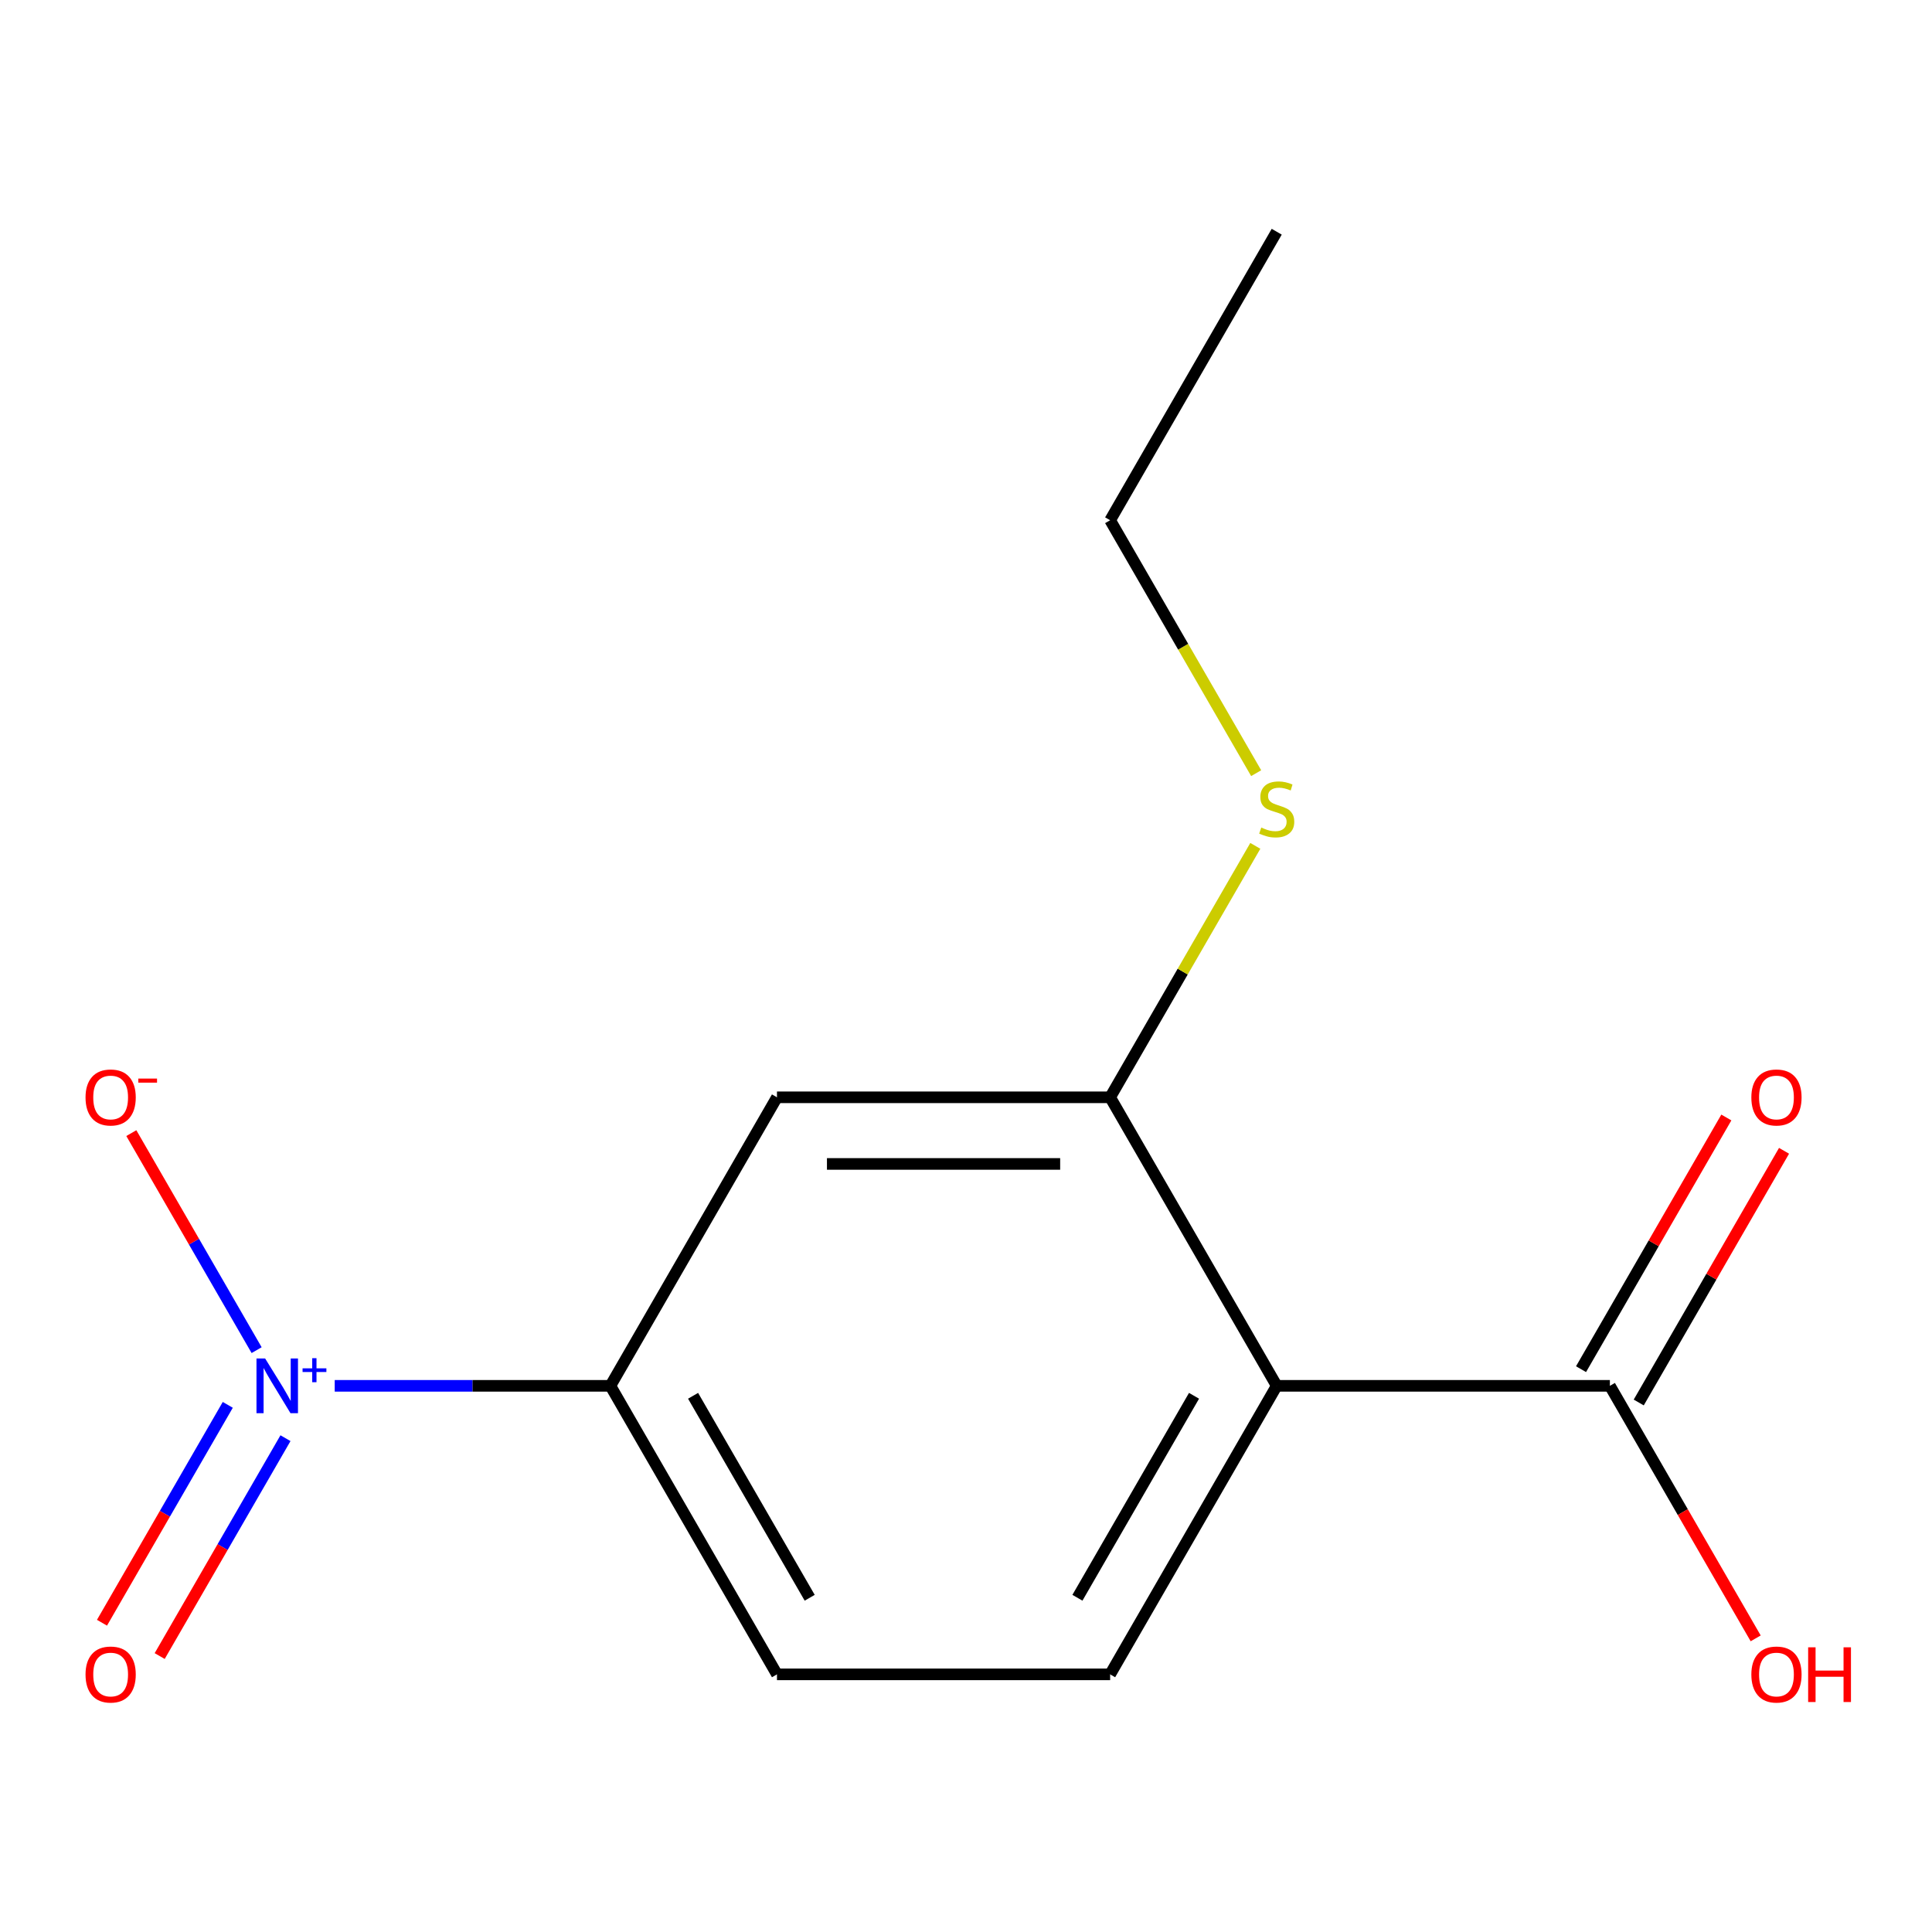 <?xml version='1.0' encoding='iso-8859-1'?>
<svg version='1.1' baseProfile='full'
              xmlns='http://www.w3.org/2000/svg'
                      xmlns:rdkit='http://www.rdkit.org/xml'
                      xmlns:xlink='http://www.w3.org/1999/xlink'
                  xml:space='preserve'
width='1000px' height='1000px' viewBox='0 0 1000 1000'>
<!-- END OF HEADER -->
<rect style='opacity:1.0;fill:#FFFFFF;stroke:none' width='1000' height='1000' x='0' y='0'> </rect>
<path class='bond-2' d='M 173.25,717.304 L 244.594,717.304' style='fill:none;fill-rule:evenodd;stroke:#0000FF;stroke-width:6px;stroke-linecap:butt;stroke-linejoin:miter;stroke-opacity:1' />
<path class='bond-2' d='M 244.594,717.304 L 315.938,717.304' style='fill:none;fill-rule:evenodd;stroke:#000000;stroke-width:6px;stroke-linecap:butt;stroke-linejoin:miter;stroke-opacity:1' />
<path class='bond-6' d='M 132.829,698.833 L 100.402,642.667' style='fill:none;fill-rule:evenodd;stroke:#0000FF;stroke-width:6px;stroke-linecap:butt;stroke-linejoin:miter;stroke-opacity:1' />
<path class='bond-6' d='M 100.402,642.667 L 67.974,586.5' style='fill:none;fill-rule:evenodd;stroke:#FF0000;stroke-width:6px;stroke-linecap:butt;stroke-linejoin:miter;stroke-opacity:1' />
<path class='bond-7' d='M 117.895,727.153 L 85.341,783.539' style='fill:none;fill-rule:evenodd;stroke:#0000FF;stroke-width:6px;stroke-linecap:butt;stroke-linejoin:miter;stroke-opacity:1' />
<path class='bond-7' d='M 85.341,783.539 L 52.786,839.926' style='fill:none;fill-rule:evenodd;stroke:#FF0000;stroke-width:6px;stroke-linecap:butt;stroke-linejoin:miter;stroke-opacity:1' />
<path class='bond-7' d='M 147.763,744.398 L 115.209,800.784' style='fill:none;fill-rule:evenodd;stroke:#0000FF;stroke-width:6px;stroke-linecap:butt;stroke-linejoin:miter;stroke-opacity:1' />
<path class='bond-7' d='M 115.209,800.784 L 82.654,857.17' style='fill:none;fill-rule:evenodd;stroke:#FF0000;stroke-width:6px;stroke-linecap:butt;stroke-linejoin:miter;stroke-opacity:1' />
<path class='bond-0' d='M 660.828,717.304 L 574.606,866.646' style='fill:none;fill-rule:evenodd;stroke:#000000;stroke-width:6px;stroke-linecap:butt;stroke-linejoin:miter;stroke-opacity:1' />
<path class='bond-0' d='M 618.026,722.461 L 557.671,827' style='fill:none;fill-rule:evenodd;stroke:#000000;stroke-width:6px;stroke-linecap:butt;stroke-linejoin:miter;stroke-opacity:1' />
<path class='bond-3' d='M 660.828,717.304 L 833.273,717.304' style='fill:none;fill-rule:evenodd;stroke:#000000;stroke-width:6px;stroke-linecap:butt;stroke-linejoin:miter;stroke-opacity:1' />
<path class='bond-14' d='M 660.828,717.304 L 574.606,567.963' style='fill:none;fill-rule:evenodd;stroke:#000000;stroke-width:6px;stroke-linecap:butt;stroke-linejoin:miter;stroke-opacity:1' />
<path class='bond-1' d='M 574.606,567.963 L 402.161,567.963' style='fill:none;fill-rule:evenodd;stroke:#000000;stroke-width:6px;stroke-linecap:butt;stroke-linejoin:miter;stroke-opacity:1' />
<path class='bond-1' d='M 548.739,602.452 L 428.028,602.452' style='fill:none;fill-rule:evenodd;stroke:#000000;stroke-width:6px;stroke-linecap:butt;stroke-linejoin:miter;stroke-opacity:1' />
<path class='bond-10' d='M 574.606,567.963 L 612.177,502.887' style='fill:none;fill-rule:evenodd;stroke:#000000;stroke-width:6px;stroke-linecap:butt;stroke-linejoin:miter;stroke-opacity:1' />
<path class='bond-10' d='M 612.177,502.887 L 649.748,437.812' style='fill:none;fill-rule:evenodd;stroke:#CCCC00;stroke-width:6px;stroke-linecap:butt;stroke-linejoin:miter;stroke-opacity:1' />
<path class='bond-4' d='M 315.938,717.304 L 402.161,567.963' style='fill:none;fill-rule:evenodd;stroke:#000000;stroke-width:6px;stroke-linecap:butt;stroke-linejoin:miter;stroke-opacity:1' />
<path class='bond-8' d='M 315.938,717.304 L 402.161,866.646' style='fill:none;fill-rule:evenodd;stroke:#000000;stroke-width:6px;stroke-linecap:butt;stroke-linejoin:miter;stroke-opacity:1' />
<path class='bond-8' d='M 358.74,722.461 L 419.096,827' style='fill:none;fill-rule:evenodd;stroke:#000000;stroke-width:6px;stroke-linecap:butt;stroke-linejoin:miter;stroke-opacity:1' />
<path class='bond-9' d='M 848.207,725.926 L 885.813,660.791' style='fill:none;fill-rule:evenodd;stroke:#000000;stroke-width:6px;stroke-linecap:butt;stroke-linejoin:miter;stroke-opacity:1' />
<path class='bond-9' d='M 885.813,660.791 L 923.419,595.656' style='fill:none;fill-rule:evenodd;stroke:#FF0000;stroke-width:6px;stroke-linecap:butt;stroke-linejoin:miter;stroke-opacity:1' />
<path class='bond-9' d='M 818.339,708.682 L 855.945,643.547' style='fill:none;fill-rule:evenodd;stroke:#000000;stroke-width:6px;stroke-linecap:butt;stroke-linejoin:miter;stroke-opacity:1' />
<path class='bond-9' d='M 855.945,643.547 L 893.551,578.411' style='fill:none;fill-rule:evenodd;stroke:#FF0000;stroke-width:6px;stroke-linecap:butt;stroke-linejoin:miter;stroke-opacity:1' />
<path class='bond-11' d='M 833.273,717.304 L 871.006,782.659' style='fill:none;fill-rule:evenodd;stroke:#000000;stroke-width:6px;stroke-linecap:butt;stroke-linejoin:miter;stroke-opacity:1' />
<path class='bond-11' d='M 871.006,782.659 L 908.739,848.015' style='fill:none;fill-rule:evenodd;stroke:#FF0000;stroke-width:6px;stroke-linecap:butt;stroke-linejoin:miter;stroke-opacity:1' />
<path class='bond-5' d='M 574.606,866.646 L 402.161,866.646' style='fill:none;fill-rule:evenodd;stroke:#000000;stroke-width:6px;stroke-linecap:butt;stroke-linejoin:miter;stroke-opacity:1' />
<path class='bond-12' d='M 650.187,400.19 L 612.396,334.735' style='fill:none;fill-rule:evenodd;stroke:#CCCC00;stroke-width:6px;stroke-linecap:butt;stroke-linejoin:miter;stroke-opacity:1' />
<path class='bond-12' d='M 612.396,334.735 L 574.606,269.279' style='fill:none;fill-rule:evenodd;stroke:#000000;stroke-width:6px;stroke-linecap:butt;stroke-linejoin:miter;stroke-opacity:1' />
<path class='bond-13' d='M 574.606,269.279 L 660.828,119.938' style='fill:none;fill-rule:evenodd;stroke:#000000;stroke-width:6px;stroke-linecap:butt;stroke-linejoin:miter;stroke-opacity:1' />
<path  class='atom-0' d='M 137.234 703.144
L 146.514 718.144
Q 147.434 719.624, 148.914 722.304
Q 150.394 724.984, 150.474 725.144
L 150.474 703.144
L 154.234 703.144
L 154.234 731.464
L 150.354 731.464
L 140.394 715.064
Q 139.234 713.144, 137.994 710.944
Q 136.794 708.744, 136.434 708.064
L 136.434 731.464
L 132.754 731.464
L 132.754 703.144
L 137.234 703.144
' fill='#0000FF'/>
<path  class='atom-0' d='M 156.61 708.249
L 161.599 708.249
L 161.599 702.995
L 163.817 702.995
L 163.817 708.249
L 168.938 708.249
L 168.938 710.15
L 163.817 710.15
L 163.817 715.43
L 161.599 715.43
L 161.599 710.15
L 156.61 710.15
L 156.61 708.249
' fill='#0000FF'/>
<path  class='atom-7' d='M 44.271 568.043
Q 44.271 561.243, 47.631 557.443
Q 50.991 553.643, 57.271 553.643
Q 63.551 553.643, 66.911 557.443
Q 70.271 561.243, 70.271 568.043
Q 70.271 574.923, 66.871 578.843
Q 63.471 582.723, 57.271 582.723
Q 51.031 582.723, 47.631 578.843
Q 44.271 574.963, 44.271 568.043
M 57.271 579.523
Q 61.591 579.523, 63.911 576.643
Q 66.271 573.723, 66.271 568.043
Q 66.271 562.483, 63.911 559.683
Q 61.591 556.843, 57.271 556.843
Q 52.951 556.843, 50.591 559.643
Q 48.271 562.443, 48.271 568.043
Q 48.271 573.763, 50.591 576.643
Q 52.951 579.523, 57.271 579.523
' fill='#FF0000'/>
<path  class='atom-7' d='M 71.591 558.265
L 81.28 558.265
L 81.28 560.377
L 71.591 560.377
L 71.591 558.265
' fill='#FF0000'/>
<path  class='atom-8' d='M 44.271 866.726
Q 44.271 859.926, 47.631 856.126
Q 50.991 852.326, 57.271 852.326
Q 63.551 852.326, 66.911 856.126
Q 70.271 859.926, 70.271 866.726
Q 70.271 873.606, 66.871 877.526
Q 63.471 881.406, 57.271 881.406
Q 51.031 881.406, 47.631 877.526
Q 44.271 873.646, 44.271 866.726
M 57.271 878.206
Q 61.591 878.206, 63.911 875.326
Q 66.271 872.406, 66.271 866.726
Q 66.271 861.166, 63.911 858.366
Q 61.591 855.526, 57.271 855.526
Q 52.951 855.526, 50.591 858.326
Q 48.271 861.126, 48.271 866.726
Q 48.271 872.446, 50.591 875.326
Q 52.951 878.206, 57.271 878.206
' fill='#FF0000'/>
<path  class='atom-10' d='M 906.495 568.043
Q 906.495 561.243, 909.855 557.443
Q 913.215 553.643, 919.495 553.643
Q 925.775 553.643, 929.135 557.443
Q 932.495 561.243, 932.495 568.043
Q 932.495 574.923, 929.095 578.843
Q 925.695 582.723, 919.495 582.723
Q 913.255 582.723, 909.855 578.843
Q 906.495 574.963, 906.495 568.043
M 919.495 579.523
Q 923.815 579.523, 926.135 576.643
Q 928.495 573.723, 928.495 568.043
Q 928.495 562.483, 926.135 559.683
Q 923.815 556.843, 919.495 556.843
Q 915.175 556.843, 912.815 559.643
Q 910.495 562.443, 910.495 568.043
Q 910.495 573.763, 912.815 576.643
Q 915.175 579.523, 919.495 579.523
' fill='#FF0000'/>
<path  class='atom-11' d='M 652.828 428.341
Q 653.148 428.461, 654.468 429.021
Q 655.788 429.581, 657.228 429.941
Q 658.708 430.261, 660.148 430.261
Q 662.828 430.261, 664.388 428.981
Q 665.948 427.661, 665.948 425.381
Q 665.948 423.821, 665.148 422.861
Q 664.388 421.901, 663.188 421.381
Q 661.988 420.861, 659.988 420.261
Q 657.468 419.501, 655.948 418.781
Q 654.468 418.061, 653.388 416.541
Q 652.348 415.021, 652.348 412.461
Q 652.348 408.901, 654.748 406.701
Q 657.188 404.501, 661.988 404.501
Q 665.268 404.501, 668.988 406.061
L 668.068 409.141
Q 664.668 407.741, 662.108 407.741
Q 659.348 407.741, 657.828 408.901
Q 656.308 410.021, 656.348 411.981
Q 656.348 413.501, 657.108 414.421
Q 657.908 415.341, 659.028 415.861
Q 660.188 416.381, 662.108 416.981
Q 664.668 417.781, 666.188 418.581
Q 667.708 419.381, 668.788 421.021
Q 669.908 422.621, 669.908 425.381
Q 669.908 429.301, 667.268 431.421
Q 664.668 433.501, 660.308 433.501
Q 657.788 433.501, 655.868 432.941
Q 653.988 432.421, 651.748 431.501
L 652.828 428.341
' fill='#CCCC00'/>
<path  class='atom-12' d='M 906.495 866.726
Q 906.495 859.926, 909.855 856.126
Q 913.215 852.326, 919.495 852.326
Q 925.775 852.326, 929.135 856.126
Q 932.495 859.926, 932.495 866.726
Q 932.495 873.606, 929.095 877.526
Q 925.695 881.406, 919.495 881.406
Q 913.255 881.406, 909.855 877.526
Q 906.495 873.646, 906.495 866.726
M 919.495 878.206
Q 923.815 878.206, 926.135 875.326
Q 928.495 872.406, 928.495 866.726
Q 928.495 861.166, 926.135 858.366
Q 923.815 855.526, 919.495 855.526
Q 915.175 855.526, 912.815 858.326
Q 910.495 861.126, 910.495 866.726
Q 910.495 872.446, 912.815 875.326
Q 915.175 878.206, 919.495 878.206
' fill='#FF0000'/>
<path  class='atom-12' d='M 935.895 852.646
L 939.735 852.646
L 939.735 864.686
L 954.215 864.686
L 954.215 852.646
L 958.055 852.646
L 958.055 880.966
L 954.215 880.966
L 954.215 867.886
L 939.735 867.886
L 939.735 880.966
L 935.895 880.966
L 935.895 852.646
' fill='#FF0000'/>
</svg>

